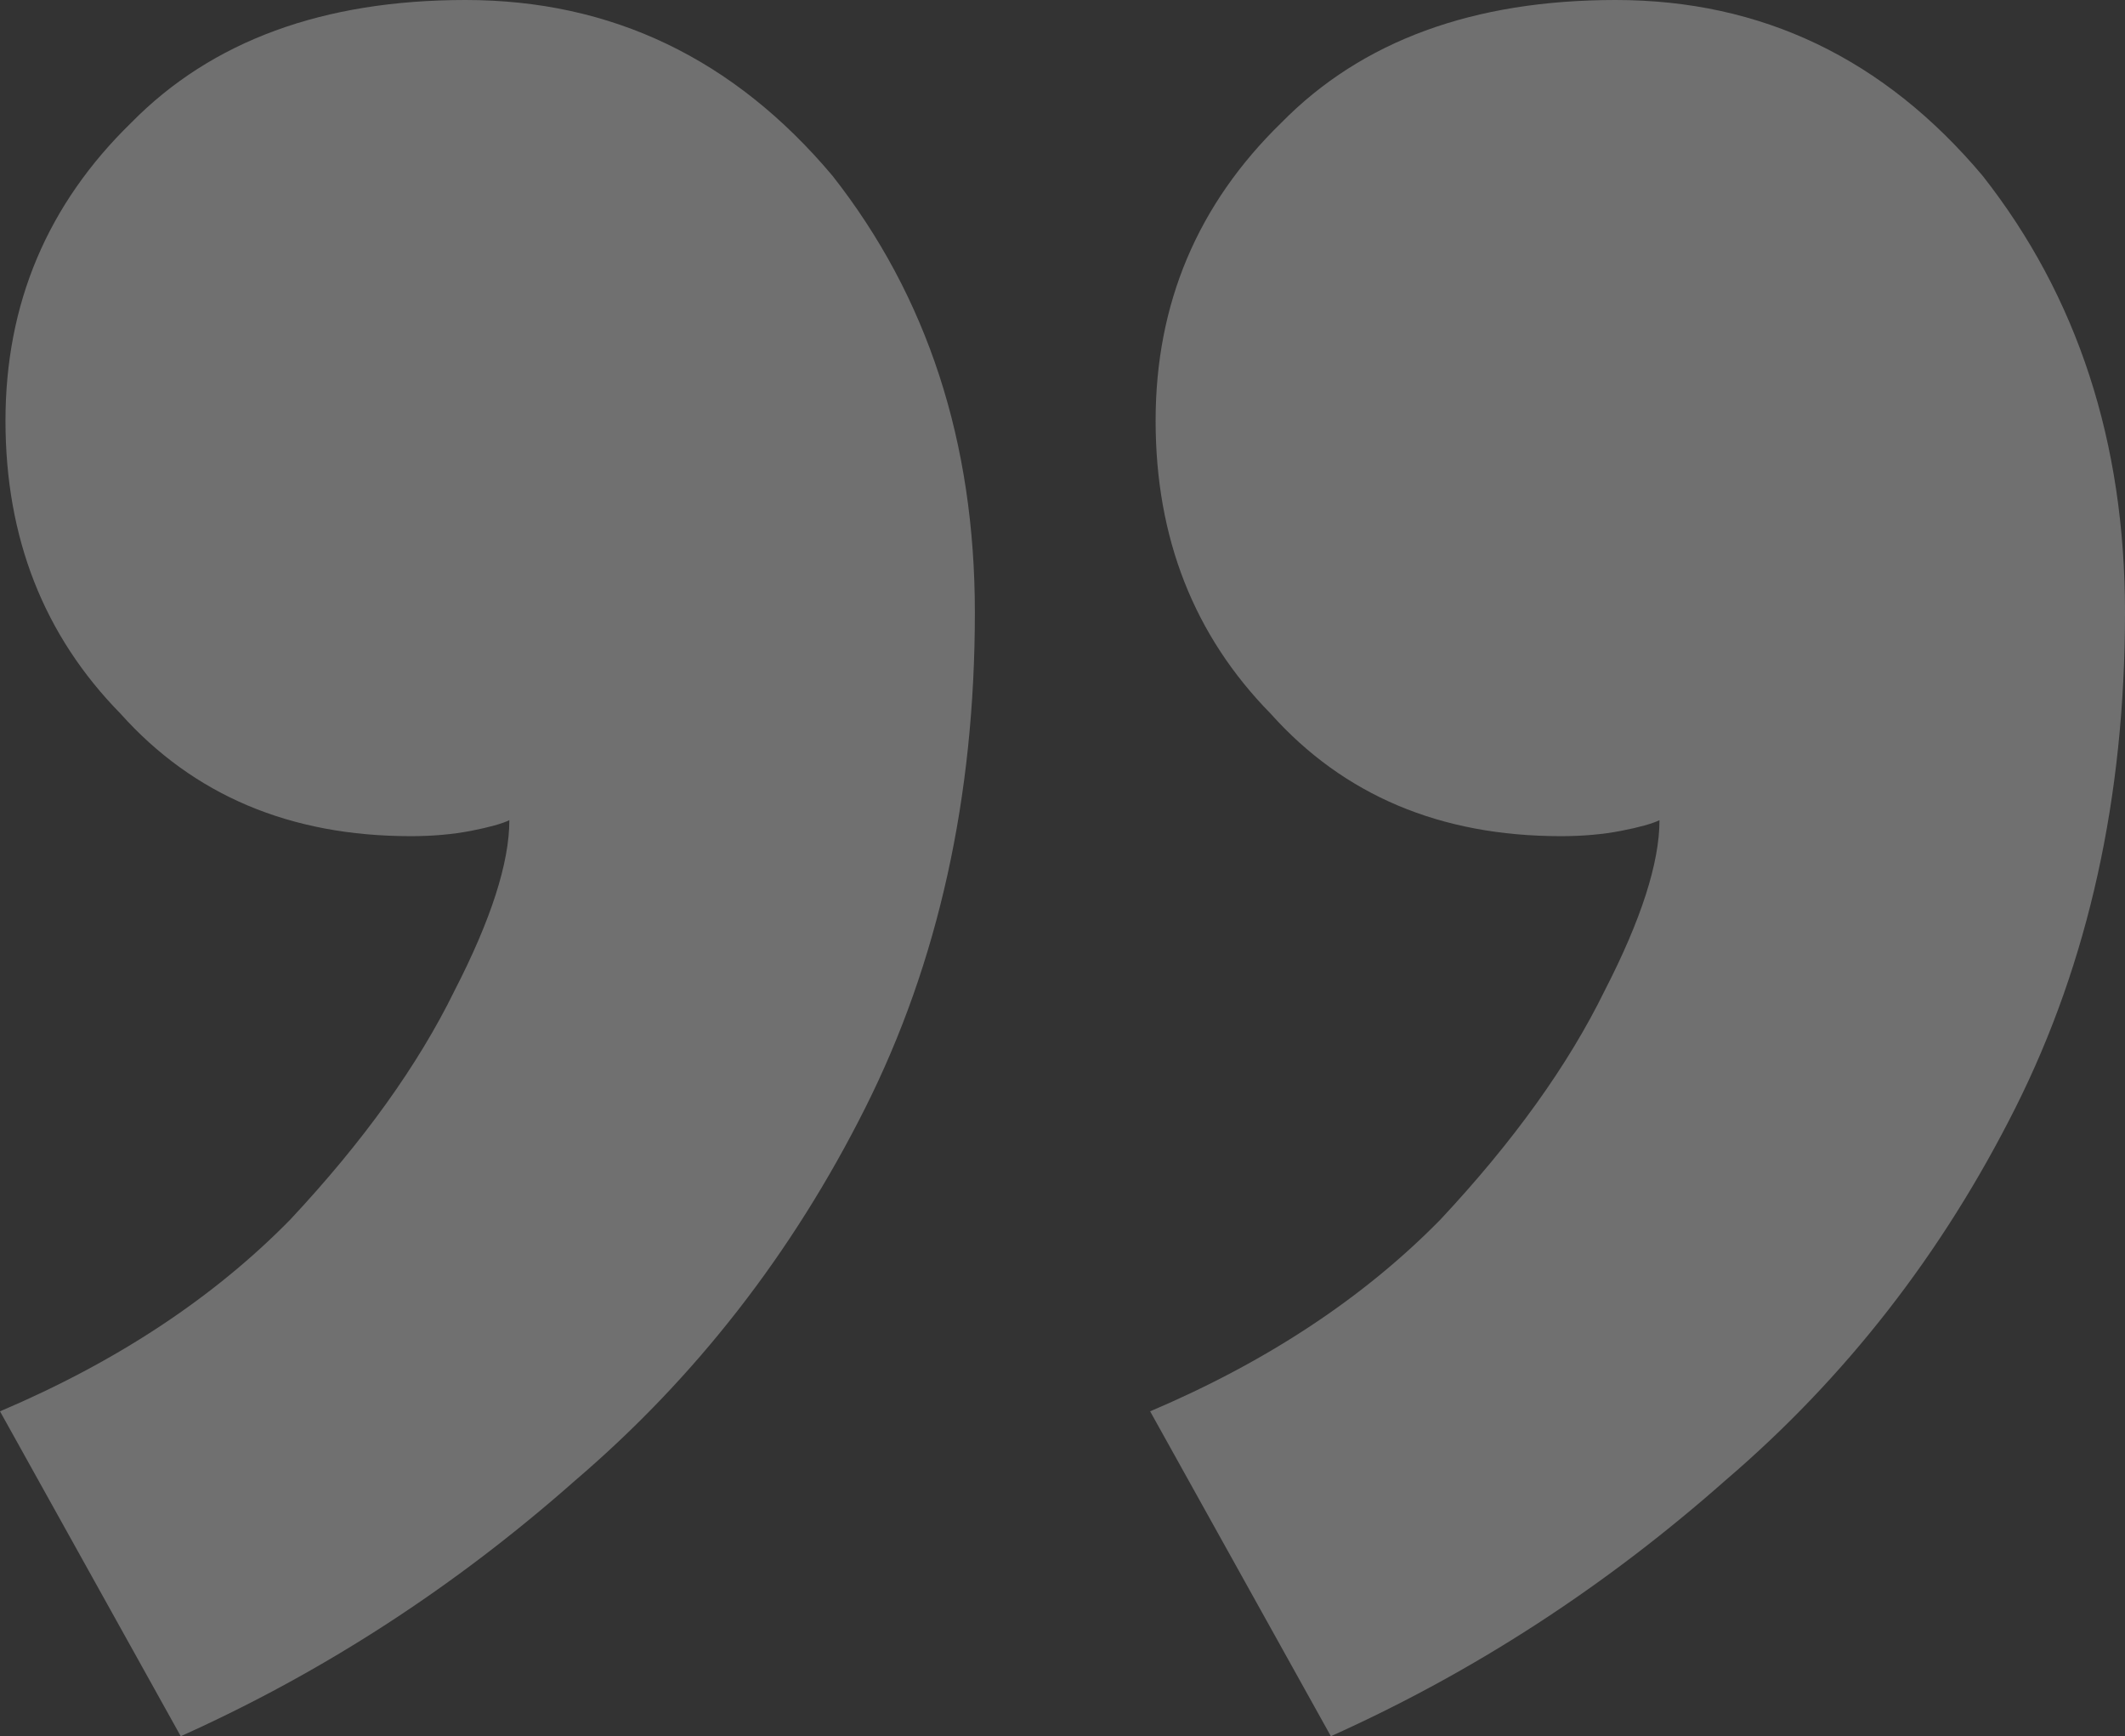 <?xml version="1.0" encoding="utf-8"?>
<svg xmlns="http://www.w3.org/2000/svg" fill="none" height="100%" overflow="visible" preserveAspectRatio="none" style="display: block;" viewBox="0 0 71 58" width="100%">
<rect x="0" y="0" width="71" height="58" fill="#333333" stroke="none"/>
<path d="M38.428 47.147C42.332 45.487 45.564 43.352 48.126 40.742C50.566 38.133 52.396 35.583 53.616 33.092C54.836 30.72 55.446 28.822 55.446 27.399C55.202 27.517 54.775 27.636 54.165 27.755C53.555 27.873 52.884 27.933 52.152 27.933C48.126 27.933 44.894 26.569 42.454 23.84C39.892 21.231 38.611 17.969 38.611 14.055C38.611 10.141 40.014 6.82 42.82 4.092C45.503 1.364 49.224 2.93241e-06 53.982 3.34677e-06C58.862 3.77176e-06 62.949 1.957 66.242 5.871C69.414 9.904 71 14.767 71 20.46C71 26.628 69.78 32.143 67.34 37.006C64.9 41.869 61.667 46.02 57.642 49.46C53.616 53.018 49.224 55.865 44.467 58L38.428 47.147ZM0 47.147C3.904 45.487 7.137 43.352 9.698 40.742C12.138 38.133 13.968 35.583 15.188 33.092C16.408 30.72 17.018 28.822 17.018 27.399C16.774 27.517 16.347 27.636 15.737 27.755C15.127 27.873 14.456 27.933 13.724 27.933C9.698 27.933 6.466 26.569 4.026 23.84C1.464 21.231 0.183 17.969 0.183 14.055C0.183 10.141 1.586 6.82 4.392 4.092C7.076 1.364 10.796 -4.14363e-07 15.554 0C20.434 4.24987e-07 24.521 1.957 27.814 5.871C30.986 9.904 32.572 14.767 32.572 20.46C32.572 26.628 31.352 32.143 28.912 37.006C26.473 41.869 23.24 46.02 19.214 49.46C15.188 53.018 10.796 55.865 6.039 58L0 47.147Z" fill="white" id="" opacity="0.3"/>
</svg>